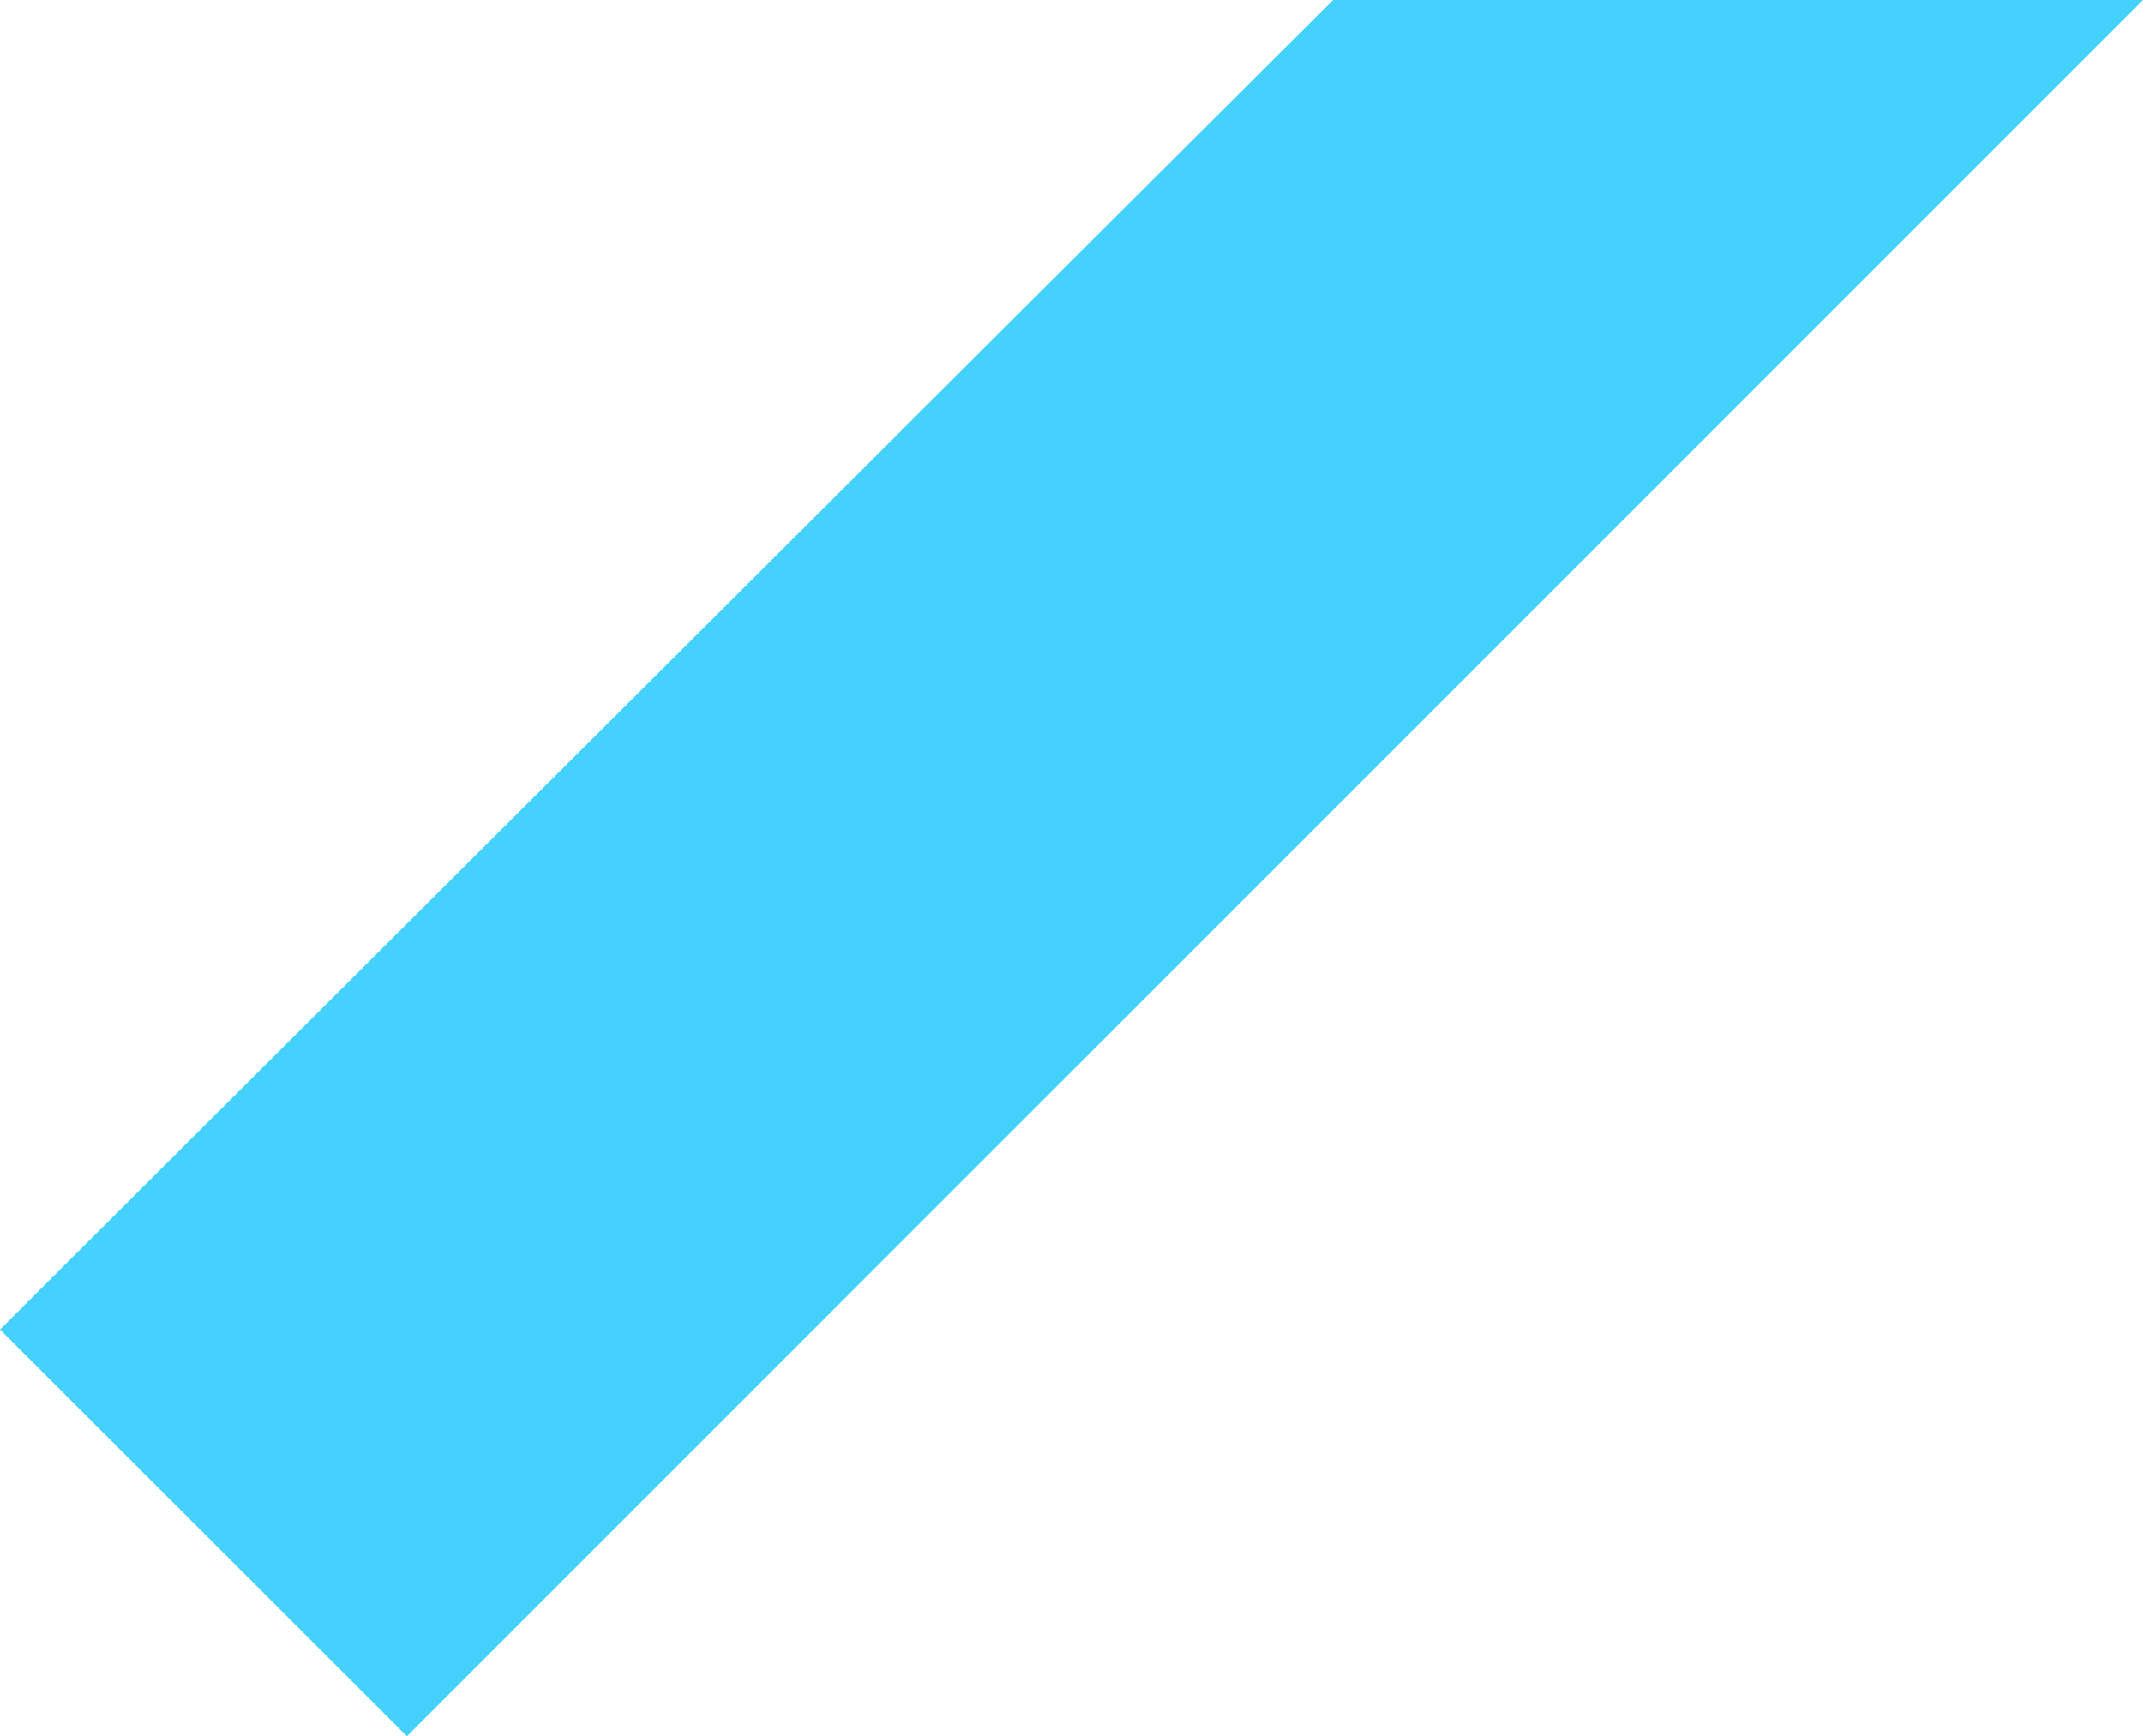 <svg xmlns="http://www.w3.org/2000/svg" width="277.183" height="224.548" viewBox="0 0 277.183 224.548">
  <path id="Path_15383" data-name="Path 15383" d="M.29,172.169l52.635,52.6L277.473.22H172.708Z" transform="translate(-0.29 -0.22)" fill="#45d1fd" fill-rule="evenodd"/>
</svg>
